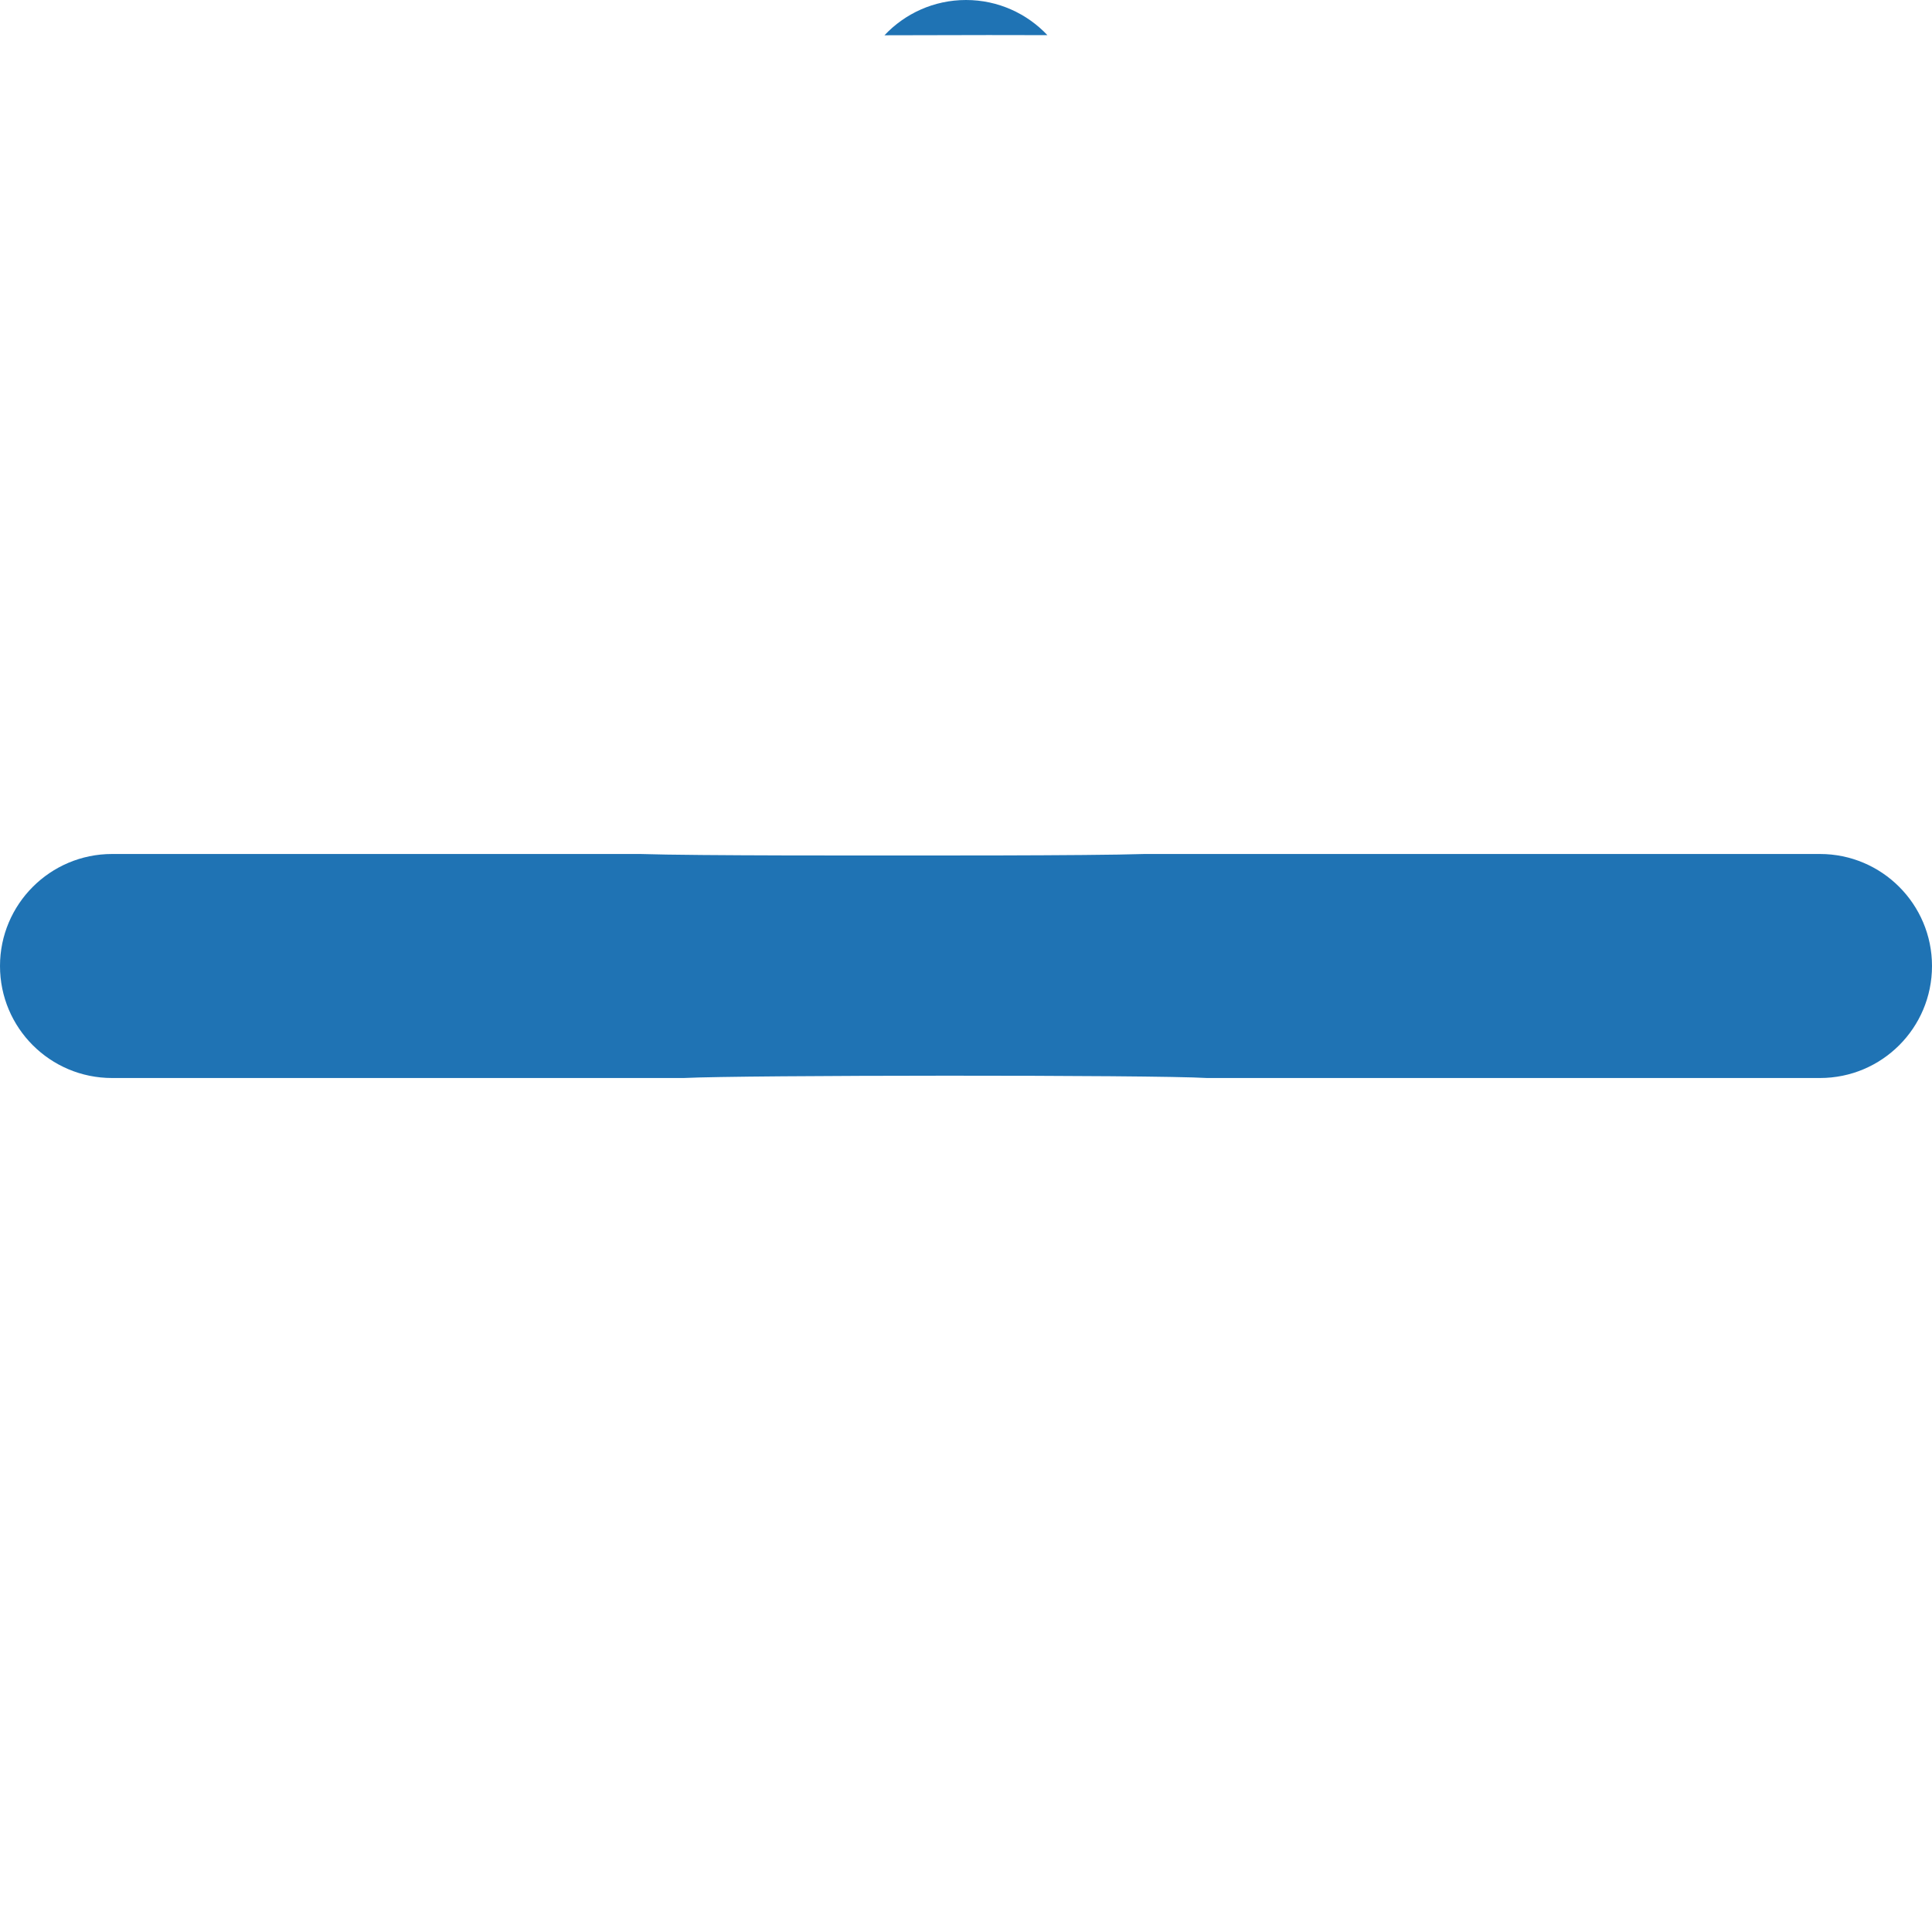 <?xml version="1.0" encoding="utf-8"?>
<!-- Generator: Adobe Illustrator 16.0.0, SVG Export Plug-In . SVG Version: 6.00 Build 0)  -->
<!DOCTYPE svg PUBLIC "-//W3C//DTD SVG 1.1//EN" "http://www.w3.org/Graphics/SVG/1.1/DTD/svg11.dtd">
<svg version="1.1" id="Capa_1" xmlns="http://www.w3.org/2000/svg" xmlns:xlink="http://www.w3.org/1999/xlink" x="0px" y="0px"
	 width="512px" height="512px" viewBox="0 0 512 512" enable-background="new 0 0 512 512" xml:space="preserve">
<g>
	<g id="Plus">
		<g>
			<path fill="#1F73B4" d="M482.317,226.317h-178.99c-14.737,0.484-63.696,0.393-66.827,0.393s-52.09,0.091-66.828-0.393H29.683
				C13.295,226.317,0,239.633,0,256c0,16.423,13.295,29.684,29.683,29.684h151.52c15.426-0.782,124.562-0.855,138.663,0h162.452
				C498.719,285.684,512,272.416,512,256C512,239.633,498.712,226.317,482.317,226.317z"/>
			<path fill="#1F73B4" d="M262,9.29c5.19,0,10.381,0.015,15.572,0.025C272.16,3.586,264.501,0,256,0
				c-8.518,0-16.19,3.6-21.604,9.348C243.598,9.309,252.799,9.29,262,9.29z"/>
		</g>
	</g>
</g>
</svg>
